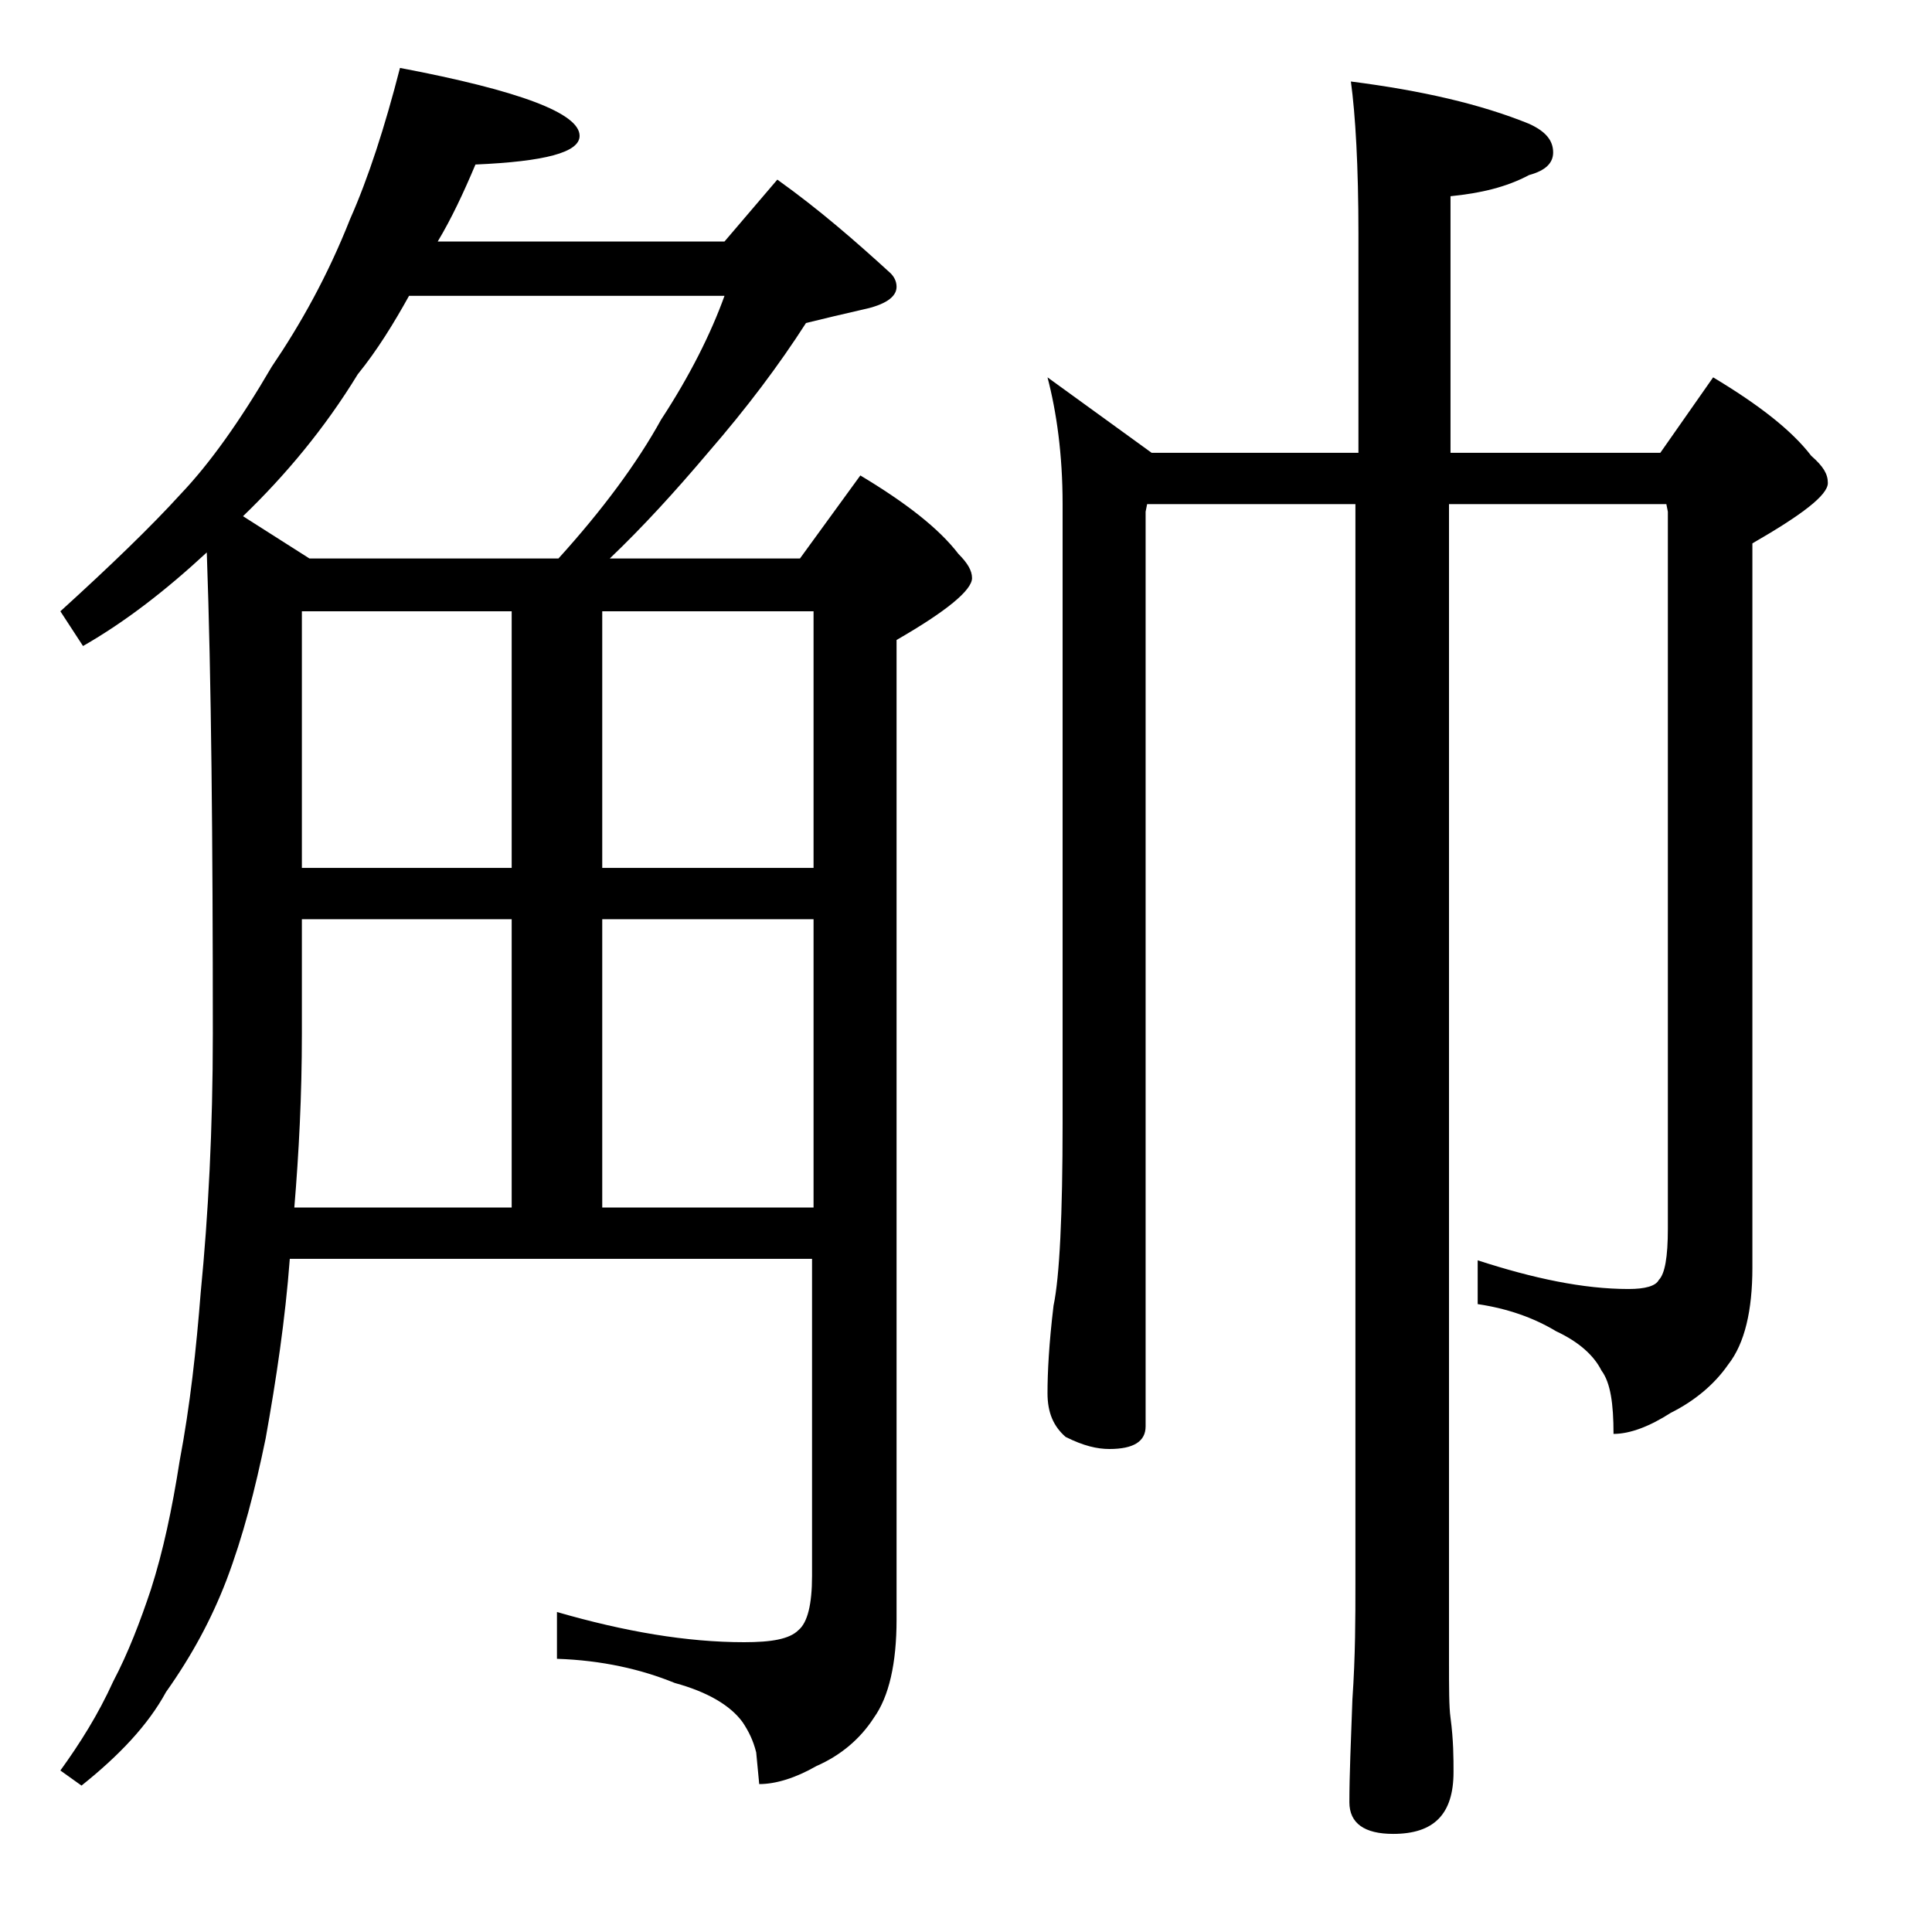 <?xml version="1.0" encoding="utf-8"?>
<!-- Generator: Adobe Illustrator 18.0.0, SVG Export Plug-In . SVG Version: 6.00 Build 0)  -->
<!DOCTYPE svg PUBLIC "-//W3C//DTD SVG 1.1//EN" "http://www.w3.org/Graphics/SVG/1.1/DTD/svg11.dtd">
<svg version="1.1" id="Layer_1" xmlns="http://www.w3.org/2000/svg" xmlns:xlink="http://www.w3.org/1999/xlink" x="0px" y="0px"
	 viewBox="0 0 128 128" enable-background="new 0 0 128 128" xml:space="preserve">
<path d="M26.5,4.5C34.4,6,38.4,7.5,38.4,9c0,1.1-2.3,1.7-6.9,1.9c-0.8,1.9-1.6,3.6-2.5,5.1h19l3.5-4.1c2.8,2,5.2,4.1,7.5,6.2
	c0.2,0.2,0.4,0.5,0.4,0.9c0,0.7-0.8,1.2-2.2,1.5c-1.3,0.3-2.6,0.6-3.8,0.9c-1.8,2.8-3.9,5.6-6.5,8.6c-2.2,2.6-4.3,4.9-6.5,7H53
	l4-5.5c3,1.8,5.2,3.5,6.5,5.2c0.6,0.6,0.9,1.1,0.9,1.6c0,0.8-1.7,2.2-5,4.1v64.9c0,2.9-0.5,5.1-1.5,6.5c-0.9,1.4-2.2,2.5-3.8,3.2
	c-1.4,0.8-2.7,1.2-3.8,1.2l-0.2-2.1c-0.2-0.8-0.5-1.4-0.9-2c-0.8-1.1-2.3-2-4.5-2.6c-2.2-0.9-4.8-1.5-7.8-1.6v-3.1
	c4.5,1.3,8.6,2,12.4,2c1.8,0,3-0.2,3.6-0.8c0.6-0.5,0.9-1.7,0.9-3.6v-21H19.2c-0.3,4-0.9,8-1.6,11.9c-0.7,3.4-1.5,6.5-2.6,9.4
	c-1,2.6-2.3,5-4,7.4c-1.2,2.2-3.1,4.2-5.6,6.2l-1.4-1c1.3-1.8,2.5-3.7,3.5-5.9c1-1.9,1.8-4,2.5-6.1c0.8-2.5,1.4-5.3,1.9-8.5
	c0.7-3.7,1.1-7.4,1.4-11.2c0.5-5.1,0.8-10.8,0.8-17.1c0-12.9-0.1-23.5-0.4-31.9c-2.7,2.5-5.4,4.6-8.2,6.2L4,40.5c3.3-3,6-5.6,8-7.8
	c1.9-2,3.9-4.8,6-8.4c1.9-2.8,3.7-6,5.2-9.8C24.4,11.8,25.5,8.4,26.5,4.5z M20.5,37H37c2.9-3.2,5.2-6.3,6.8-9.2
	c1.9-2.9,3.3-5.7,4.2-8.2H27.1c-1,1.8-2.1,3.6-3.4,5.2c-2.2,3.6-4.8,6.7-7.6,9.4L20.5,37z M19.5,80h14.4V60.9H20v7.6
	C20,72.6,19.8,76.4,19.5,80z M20,57.5h13.9v-17H20V57.5z M39.9,40.5v17h14v-17H39.9z M39.9,80h14V60.9h-14V80z M69.4,25l6.9,5H90
	V15.5c0-4.5-0.2-7.9-0.5-10.1c4.7,0.6,8.6,1.5,11.8,2.8c1.1,0.5,1.6,1.1,1.6,1.9c0,0.7-0.5,1.2-1.6,1.5c-1.5,0.8-3.2,1.2-5.2,1.4V30
	h13.9l3.5-5c3,1.8,5.2,3.5,6.5,5.2c0.8,0.7,1.1,1.2,1.1,1.8c0,0.8-1.7,2.1-5,4v48c0,2.8-0.5,5-1.6,6.4c-0.9,1.3-2.2,2.4-3.8,3.2
	c-1.4,0.9-2.7,1.4-3.8,1.4c0-2-0.2-3.4-0.8-4.2c-0.5-1-1.5-1.9-3-2.6c-1.5-0.9-3.2-1.5-5.2-1.8v-2.9c3.7,1.2,7,1.9,10,1.9
	c1.1,0,1.8-0.2,2-0.6c0.4-0.4,0.6-1.5,0.6-3.4V33.9l-0.1-0.5H96V110c0,1.8,0,3.1,0.1,3.8c0.2,1.5,0.2,2.7,0.2,3.6
	c0,2.8-1.3,4.1-4,4.1c-1.9,0-2.9-0.7-2.9-2.1c0-1.8,0.1-4,0.2-6.8c0.2-2.9,0.2-5.5,0.2-7.6V33.4H76l-0.1,0.5v60.6
	c0,1-0.8,1.5-2.4,1.5c-0.8,0-1.7-0.2-2.9-0.8c-0.8-0.7-1.2-1.6-1.2-2.9c0-1.4,0.1-3.3,0.4-5.8c0.4-1.9,0.6-6,0.6-12.1V33.4
	C70.4,30.1,70,27.3,69.4,25z"/>
</svg>
